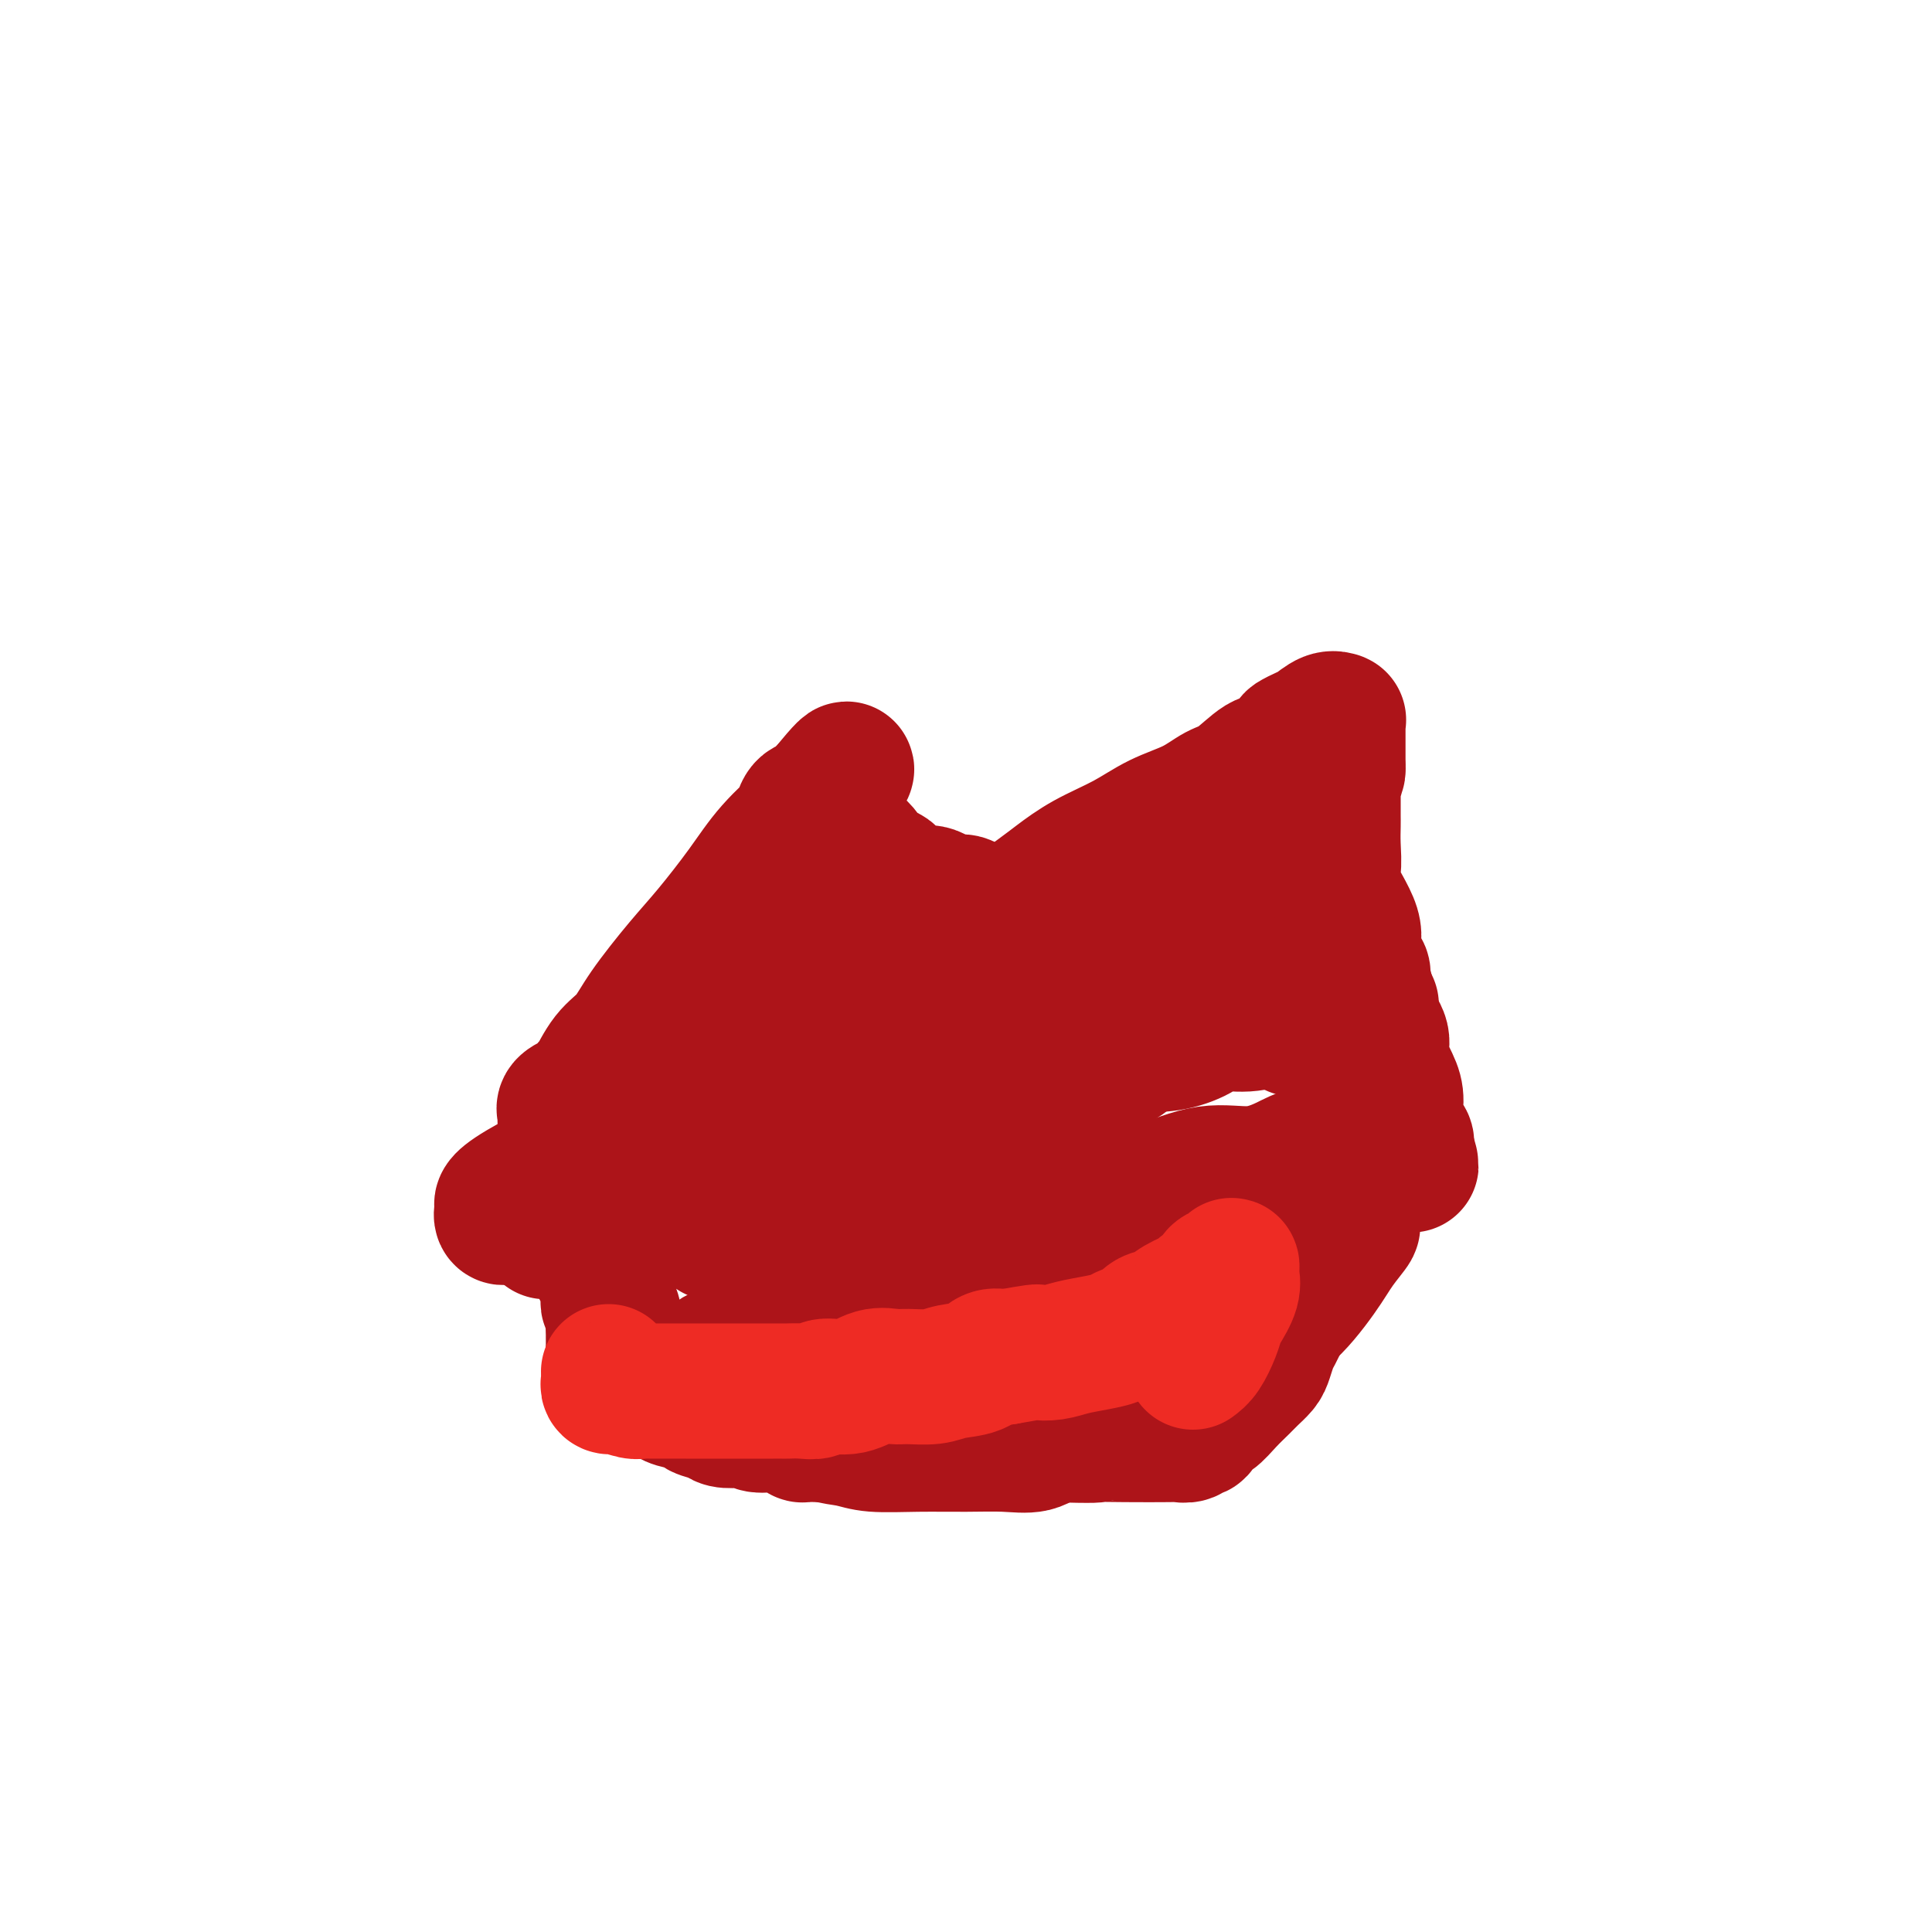 <svg viewBox='0 0 400 400' version='1.1' xmlns='http://www.w3.org/2000/svg' xmlns:xlink='http://www.w3.org/1999/xlink'><g fill='none' stroke='#AD1419' stroke-width='28' stroke-linecap='round' stroke-linejoin='round'><path d='M117,232c0.004,-0.304 0.008,-0.608 0,-1c-0.008,-0.392 -0.028,-0.873 0,-1c0.028,-0.127 0.106,0.098 0,0c-0.106,-0.098 -0.395,-0.519 0,-1c0.395,-0.481 1.473,-1.020 2,-1c0.527,0.020 0.504,0.601 1,0c0.496,-0.601 1.511,-2.382 2,-3c0.489,-0.618 0.450,-0.071 1,-1c0.550,-0.929 1.687,-3.332 3,-5c1.313,-1.668 2.801,-2.600 4,-4c1.199,-1.400 2.110,-3.267 4,-6c1.890,-2.733 4.760,-6.330 7,-9c2.240,-2.670 3.850,-4.412 6,-7c2.150,-2.588 4.841,-6.022 7,-9c2.159,-2.978 3.788,-5.501 6,-8c2.212,-2.499 5.009,-4.974 6,-6c0.991,-1.026 0.177,-0.603 0,-1c-0.177,-0.397 0.282,-1.613 1,-2c0.718,-0.387 1.695,0.054 2,0c0.305,-0.054 -0.063,-0.602 0,-1c0.063,-0.398 0.555,-0.646 1,-1c0.445,-0.354 0.841,-0.816 1,-1c0.159,-0.184 0.079,-0.092 0,0'/><path d='M171,164c8.371,-10.137 2.299,-1.478 0,2c-2.299,3.478 -0.823,1.776 0,1c0.823,-0.776 0.995,-0.626 1,0c0.005,0.626 -0.157,1.729 0,2c0.157,0.271 0.634,-0.291 1,0c0.366,0.291 0.622,1.436 1,2c0.378,0.564 0.878,0.549 1,1c0.122,0.451 -0.135,1.368 0,2c0.135,0.632 0.662,0.977 1,1c0.338,0.023 0.489,-0.278 1,0c0.511,0.278 1.384,1.135 2,2c0.616,0.865 0.975,1.736 1,2c0.025,0.264 -0.285,-0.081 0,0c0.285,0.081 1.164,0.586 2,1c0.836,0.414 1.630,0.736 2,1c0.370,0.264 0.315,0.470 1,1c0.685,0.530 2.109,1.382 3,2c0.891,0.618 1.250,1.001 2,1c0.750,-0.001 1.892,-0.385 3,0c1.108,0.385 2.181,1.539 3,2c0.819,0.461 1.384,0.229 2,0c0.616,-0.229 1.282,-0.455 2,0c0.718,0.455 1.487,1.590 2,2c0.513,0.410 0.771,0.096 1,0c0.229,-0.096 0.428,0.028 1,0c0.572,-0.028 1.515,-0.206 2,0c0.485,0.206 0.511,0.798 1,1c0.489,0.202 1.439,0.016 2,0c0.561,-0.016 0.732,0.138 1,0c0.268,-0.138 0.634,-0.569 1,-1'/><path d='M211,189c3.362,0.981 0.267,0.935 0,0c-0.267,-0.935 2.295,-2.757 4,-4c1.705,-1.243 2.552,-1.907 4,-3c1.448,-1.093 3.496,-2.615 6,-4c2.504,-1.385 5.462,-2.634 8,-4c2.538,-1.366 4.654,-2.850 7,-4c2.346,-1.150 4.920,-1.966 7,-3c2.080,-1.034 3.664,-2.288 5,-3c1.336,-0.712 2.423,-0.884 4,-2c1.577,-1.116 3.644,-3.178 5,-4c1.356,-0.822 2.000,-0.404 3,-1c1.000,-0.596 2.354,-2.206 3,-3c0.646,-0.794 0.583,-0.773 1,-1c0.417,-0.227 1.313,-0.702 2,-1c0.687,-0.298 1.165,-0.420 2,-1c0.835,-0.580 2.028,-1.619 3,-2c0.972,-0.381 1.725,-0.104 2,0c0.275,0.104 0.074,0.036 0,0c-0.074,-0.036 -0.020,-0.041 0,0c0.020,0.041 0.005,0.130 0,1c-0.005,0.870 -0.001,2.523 0,3c0.001,0.477 0.000,-0.223 0,0c-0.000,0.223 -0.000,1.369 0,2c0.000,0.631 0.000,0.746 0,1c-0.000,0.254 -0.000,0.645 0,1c0.000,0.355 0.000,0.673 0,1c-0.000,0.327 -0.000,0.664 0,1'/><path d='M277,159c0.083,1.730 -0.710,1.055 -1,1c-0.290,-0.055 -0.078,0.510 0,1c0.078,0.490 0.021,0.905 0,1c-0.021,0.095 -0.006,-0.129 0,0c0.006,0.129 0.001,0.612 0,1c-0.001,0.388 -0.000,0.681 0,1c0.000,0.319 0.000,0.662 0,1c-0.000,0.338 0.000,0.670 0,1c-0.000,0.330 -0.000,0.659 0,1c0.000,0.341 0.001,0.693 0,1c-0.001,0.307 -0.005,0.570 0,1c0.005,0.430 0.017,1.027 0,2c-0.017,0.973 -0.063,2.321 0,4c0.063,1.679 0.235,3.691 0,5c-0.235,1.309 -0.877,1.917 0,4c0.877,2.083 3.272,5.641 4,8c0.728,2.359 -0.210,3.520 0,5c0.210,1.480 1.567,3.281 2,4c0.433,0.719 -0.057,0.357 0,1c0.057,0.643 0.663,2.289 1,4c0.337,1.711 0.406,3.485 1,5c0.594,1.515 1.712,2.772 2,4c0.288,1.228 -0.255,2.427 0,4c0.255,1.573 1.308,3.522 2,5c0.692,1.478 1.022,2.487 1,4c-0.022,1.513 -0.398,3.529 0,5c0.398,1.471 1.569,2.396 2,3c0.431,0.604 0.123,0.887 0,1c-0.123,0.113 -0.062,0.057 0,0'/><path d='M291,237c2.294,8.194 0.529,2.181 0,0c-0.529,-2.181 0.179,-0.528 0,0c-0.179,0.528 -1.245,-0.068 -2,0c-0.755,0.068 -1.198,0.801 -2,1c-0.802,0.199 -1.962,-0.138 -3,0c-1.038,0.138 -1.954,0.749 -3,1c-1.046,0.251 -2.222,0.142 -4,0c-1.778,-0.142 -4.159,-0.315 -6,0c-1.841,0.315 -3.140,1.120 -5,2c-1.860,0.880 -4.279,1.837 -7,2c-2.721,0.163 -5.745,-0.467 -9,0c-3.255,0.467 -6.741,2.031 -10,3c-3.259,0.969 -6.291,1.343 -9,2c-2.709,0.657 -5.093,1.597 -7,2c-1.907,0.403 -3.335,0.270 -4,0c-0.665,-0.270 -0.567,-0.676 -2,0c-1.433,0.676 -4.398,2.434 -6,3c-1.602,0.566 -1.839,-0.058 -3,0c-1.161,0.058 -3.244,0.800 -5,1c-1.756,0.200 -3.185,-0.143 -5,0c-1.815,0.143 -4.015,0.770 -6,1c-1.985,0.230 -3.755,0.062 -6,0c-2.245,-0.062 -4.963,-0.016 -7,0c-2.037,0.016 -3.391,0.004 -5,0c-1.609,-0.004 -3.472,-0.001 -5,0c-1.528,0.001 -2.722,0.000 -4,0c-1.278,-0.000 -2.639,-0.000 -4,0'/><path d='M162,255c-8.686,0.310 -5.400,0.086 -5,0c0.400,-0.086 -2.085,-0.032 -4,0c-1.915,0.032 -3.260,0.044 -4,0c-0.740,-0.044 -0.876,-0.143 -1,0c-0.124,0.143 -0.237,0.529 0,0c0.237,-0.529 0.822,-1.974 1,-3c0.178,-1.026 -0.051,-1.634 0,-2c0.051,-0.366 0.383,-0.491 1,-1c0.617,-0.509 1.518,-1.401 2,-2c0.482,-0.599 0.543,-0.905 1,-2c0.457,-1.095 1.308,-2.979 3,-5c1.692,-2.021 4.226,-4.178 6,-6c1.774,-1.822 2.790,-3.308 5,-6c2.210,-2.692 5.614,-6.589 8,-9c2.386,-2.411 3.755,-3.337 5,-4c1.245,-0.663 2.365,-1.064 3,-2c0.635,-0.936 0.786,-2.407 1,-2c0.214,0.407 0.490,2.691 0,4c-0.490,1.309 -1.747,1.644 -3,2c-1.253,0.356 -2.501,0.735 -4,1c-1.499,0.265 -3.250,0.418 -5,1c-1.750,0.582 -3.500,1.595 -5,2c-1.500,0.405 -2.750,0.203 -4,0'/><path d='M163,221c-3.078,0.502 -1.773,-0.242 -2,0c-0.227,0.242 -1.985,1.470 -3,2c-1.015,0.530 -1.286,0.363 -2,1c-0.714,0.637 -1.871,2.080 -4,3c-2.129,0.920 -5.228,1.318 -7,2c-1.772,0.682 -2.215,1.649 -4,2c-1.785,0.351 -4.910,0.087 -6,0c-1.090,-0.087 -0.145,0.003 0,0c0.145,-0.003 -0.512,-0.098 -1,0c-0.488,0.098 -0.809,0.389 -1,0c-0.191,-0.389 -0.252,-1.459 0,-2c0.252,-0.541 0.816,-0.554 1,-1c0.184,-0.446 -0.010,-1.326 1,-3c1.010,-1.674 3.226,-4.144 6,-7c2.774,-2.856 6.105,-6.100 10,-10c3.895,-3.900 8.354,-8.458 11,-11c2.646,-2.542 3.480,-3.068 4,-4c0.520,-0.932 0.727,-2.270 1,-3c0.273,-0.730 0.612,-0.850 1,-1c0.388,-0.150 0.825,-0.328 1,0c0.175,0.328 0.087,1.164 0,2'/><path d='M169,191c5.740,-5.383 2.089,0.159 0,3c-2.089,2.841 -2.617,2.982 -3,4c-0.383,1.018 -0.622,2.914 -1,5c-0.378,2.086 -0.893,4.362 -2,6c-1.107,1.638 -2.804,2.636 -4,4c-1.196,1.364 -1.892,3.093 -2,4c-0.108,0.907 0.370,0.991 0,2c-0.370,1.009 -1.588,2.941 -3,4c-1.412,1.059 -3.016,1.243 -4,2c-0.984,0.757 -1.346,2.085 -2,3c-0.654,0.915 -1.598,1.416 -2,2c-0.402,0.584 -0.262,1.249 -1,2c-0.738,0.751 -2.354,1.586 -3,2c-0.646,0.414 -0.321,0.405 -1,1c-0.679,0.595 -2.363,1.795 -4,3c-1.637,1.205 -3.227,2.417 -5,3c-1.773,0.583 -3.729,0.537 -5,1c-1.271,0.463 -1.858,1.437 -3,2c-1.142,0.563 -2.840,0.717 -4,1c-1.160,0.283 -1.783,0.694 -2,1c-0.217,0.306 -0.030,0.506 -1,1c-0.970,0.494 -3.099,1.283 -5,2c-1.901,0.717 -3.576,1.363 -5,2c-1.424,0.637 -2.597,1.265 -3,1c-0.403,-0.265 -0.036,-1.421 0,-2c0.036,-0.579 -0.260,-0.579 0,-1c0.260,-0.421 1.074,-1.263 4,-3c2.926,-1.737 7.963,-4.368 13,-7'/><path d='M121,239c7.250,-3.211 16.873,-4.738 23,-6c6.127,-1.262 8.756,-2.257 16,-4c7.244,-1.743 19.102,-4.232 26,-5c6.898,-0.768 8.836,0.187 11,0c2.164,-0.187 4.554,-1.514 6,-2c1.446,-0.486 1.949,-0.130 3,0c1.051,0.130 2.652,0.035 4,0c1.348,-0.035 2.444,-0.009 3,0c0.556,0.009 0.572,-0.000 1,0c0.428,0.000 1.267,0.010 2,0c0.733,-0.010 1.360,-0.041 2,0c0.640,0.041 1.292,0.154 2,0c0.708,-0.154 1.471,-0.574 2,-1c0.529,-0.426 0.824,-0.857 1,-1c0.176,-0.143 0.232,0.002 1,0c0.768,-0.002 2.246,-0.149 3,0c0.754,0.149 0.783,0.596 2,0c1.217,-0.596 3.622,-2.236 6,-3c2.378,-0.764 4.728,-0.653 7,-1c2.272,-0.347 4.466,-1.150 6,-2c1.534,-0.850 2.407,-1.745 4,-2c1.593,-0.255 3.904,0.129 6,0c2.096,-0.129 3.976,-0.771 5,-1c1.024,-0.229 1.191,-0.046 2,0c0.809,0.046 2.259,-0.045 3,0c0.741,0.045 0.773,0.225 1,0c0.227,-0.225 0.648,-0.854 1,-1c0.352,-0.146 0.633,0.191 1,0c0.367,-0.191 0.819,-0.912 1,-1c0.181,-0.088 0.090,0.456 0,1'/><path d='M272,210c23.351,-4.269 6.229,-0.440 0,1c-6.229,1.440 -1.564,0.492 0,0c1.564,-0.492 0.027,-0.527 -1,0c-1.027,0.527 -1.543,1.617 -2,2c-0.457,0.383 -0.855,0.058 -1,0c-0.145,-0.058 -0.038,0.150 0,0c0.038,-0.150 0.007,-0.660 0,-1c-0.007,-0.340 0.009,-0.512 0,-1c-0.009,-0.488 -0.044,-1.294 0,-2c0.044,-0.706 0.166,-1.313 0,-2c-0.166,-0.687 -0.619,-1.455 -1,-2c-0.381,-0.545 -0.691,-0.867 -1,-1c-0.309,-0.133 -0.619,-0.077 -1,0c-0.381,0.077 -0.834,0.177 -1,0c-0.166,-0.177 -0.044,-0.629 0,-1c0.044,-0.371 0.012,-0.660 0,-1c-0.012,-0.340 -0.003,-0.731 0,-1c0.003,-0.269 0.001,-0.417 0,-1c-0.001,-0.583 0.001,-1.601 0,-2c-0.001,-0.399 -0.003,-0.178 0,-1c0.003,-0.822 0.012,-2.686 0,-4c-0.012,-1.314 -0.045,-2.077 0,-3c0.045,-0.923 0.170,-2.007 0,-3c-0.170,-0.993 -0.633,-1.895 0,-4c0.633,-2.105 2.363,-5.413 3,-7c0.637,-1.587 0.182,-1.453 0,-2c-0.182,-0.547 -0.091,-1.773 0,-3'/><path d='M267,171c0.461,-5.133 0.114,-1.466 0,0c-0.114,1.466 0.004,0.730 0,1c-0.004,0.270 -0.131,1.548 0,2c0.131,0.452 0.520,0.080 0,1c-0.520,0.920 -1.948,3.132 -3,5c-1.052,1.868 -1.729,3.391 -2,4c-0.271,0.609 -0.135,0.305 0,0'/><path d='M234,207c-1.090,0.358 -2.181,0.715 -4,2c-1.819,1.285 -4.367,3.496 -7,5c-2.633,1.504 -5.352,2.301 -7,3c-1.648,0.699 -2.225,1.300 -3,2c-0.775,0.700 -1.748,1.498 -3,2c-1.252,0.502 -2.783,0.709 -4,1c-1.217,0.291 -2.120,0.667 -4,1c-1.880,0.333 -4.739,0.623 -7,1c-2.261,0.377 -3.926,0.842 -5,1c-1.074,0.158 -1.556,0.009 -2,0c-0.444,-0.009 -0.848,0.120 -1,0c-0.152,-0.120 -0.051,-0.491 0,-1c0.051,-0.509 0.053,-1.157 0,-2c-0.053,-0.843 -0.159,-1.882 0,-3c0.159,-1.118 0.585,-2.317 2,-4c1.415,-1.683 3.820,-3.851 6,-6c2.180,-2.149 4.134,-4.281 6,-6c1.866,-1.719 3.644,-3.026 5,-4c1.356,-0.974 2.289,-1.616 3,-2c0.711,-0.384 1.200,-0.510 2,-1c0.800,-0.490 1.910,-1.345 3,-2c1.090,-0.655 2.159,-1.109 3,-1c0.841,0.109 1.452,0.782 3,0c1.548,-0.782 4.032,-3.018 6,-4c1.968,-0.982 3.419,-0.709 5,-1c1.581,-0.291 3.290,-1.145 5,-2'/><path d='M236,186c5.935,-2.342 5.772,-1.697 7,-2c1.228,-0.303 3.846,-1.555 5,-2c1.154,-0.445 0.845,-0.082 1,0c0.155,0.082 0.773,-0.115 1,0c0.227,0.115 0.063,0.542 0,1c-0.063,0.458 -0.025,0.948 0,1c0.025,0.052 0.037,-0.333 0,0c-0.037,0.333 -0.122,1.386 0,2c0.122,0.614 0.452,0.791 0,1c-0.452,0.209 -1.687,0.451 -2,1c-0.313,0.549 0.296,1.406 0,3c-0.296,1.594 -1.497,3.925 -2,5c-0.503,1.075 -0.309,0.896 -1,2c-0.691,1.104 -2.269,3.493 -3,5c-0.731,1.507 -0.616,2.133 -1,3c-0.384,0.867 -1.267,1.976 -2,3c-0.733,1.024 -1.316,1.964 -2,3c-0.684,1.036 -1.469,2.169 -2,3c-0.531,0.831 -0.807,1.359 -1,2c-0.193,0.641 -0.302,1.393 -1,2c-0.698,0.607 -1.986,1.067 -3,2c-1.014,0.933 -1.754,2.339 -3,3c-1.246,0.661 -2.996,0.577 -4,1c-1.004,0.423 -1.261,1.354 -2,2c-0.739,0.646 -1.961,1.008 -3,1c-1.039,-0.008 -1.895,-0.387 -3,0c-1.105,0.387 -2.459,1.539 -4,2c-1.541,0.461 -3.271,0.230 -5,0'/><path d='M206,230c-3.098,0.886 -3.344,1.600 -4,2c-0.656,0.400 -1.721,0.485 -3,1c-1.279,0.515 -2.770,1.462 -4,2c-1.230,0.538 -2.198,0.669 -3,1c-0.802,0.331 -1.437,0.862 -2,1c-0.563,0.138 -1.054,-0.117 -2,0c-0.946,0.117 -2.346,0.606 -3,1c-0.654,0.394 -0.561,0.694 -1,1c-0.439,0.306 -1.410,0.618 -2,1c-0.590,0.382 -0.797,0.834 -1,1c-0.203,0.166 -0.401,0.045 -1,0c-0.599,-0.045 -1.600,-0.013 -2,0c-0.400,0.013 -0.200,0.006 0,0'/><path d='M113,255c0.331,-0.423 0.661,-0.845 1,-1c0.339,-0.155 0.686,-0.041 1,0c0.314,0.041 0.594,0.011 1,0c0.406,-0.011 0.940,-0.003 1,0c0.060,0.003 -0.352,-0.000 0,0c0.352,0.000 1.467,0.003 2,0c0.533,-0.003 0.483,-0.013 1,0c0.517,0.013 1.601,0.048 2,0c0.399,-0.048 0.115,-0.179 0,0c-0.115,0.179 -0.060,0.667 0,1c0.060,0.333 0.124,0.512 0,1c-0.124,0.488 -0.436,1.285 0,2c0.436,0.715 1.619,1.347 2,2c0.381,0.653 -0.041,1.327 0,2c0.041,0.673 0.546,1.345 1,2c0.454,0.655 0.857,1.292 1,2c0.143,0.708 0.024,1.488 0,2c-0.024,0.512 0.046,0.757 0,1c-0.046,0.243 -0.208,0.485 0,1c0.208,0.515 0.788,1.304 1,2c0.212,0.696 0.057,1.299 0,2c-0.057,0.701 -0.016,1.502 0,2c0.016,0.498 0.007,0.694 0,1c-0.007,0.306 -0.012,0.721 0,1c0.012,0.279 0.042,0.421 0,1c-0.042,0.579 -0.155,1.594 0,2c0.155,0.406 0.577,0.203 1,0'/><path d='M128,281c1.112,4.129 0.893,0.952 1,0c0.107,-0.952 0.538,0.321 1,1c0.462,0.679 0.953,0.763 1,1c0.047,0.237 -0.349,0.627 0,1c0.349,0.373 1.442,0.730 2,1c0.558,0.270 0.581,0.454 1,1c0.419,0.546 1.234,1.456 2,2c0.766,0.544 1.483,0.723 2,1c0.517,0.277 0.833,0.652 2,1c1.167,0.348 3.184,0.668 4,1c0.816,0.332 0.431,0.676 1,1c0.569,0.324 2.090,0.627 3,1c0.910,0.373 1.208,0.817 2,1c0.792,0.183 2.079,0.104 3,0c0.921,-0.104 1.476,-0.234 2,0c0.524,0.234 1.018,0.833 2,1c0.982,0.167 2.454,-0.099 4,0c1.546,0.099 3.167,0.562 4,1c0.833,0.438 0.879,0.849 1,1c0.121,0.151 0.318,0.040 1,0c0.682,-0.040 1.848,-0.011 3,0c1.152,0.011 2.291,0.003 3,0c0.709,-0.003 0.990,-0.001 2,0c1.010,0.001 2.751,0.000 4,0c1.249,-0.000 2.007,-0.000 3,0c0.993,0.000 2.221,0.000 4,0c1.779,-0.000 4.109,-0.000 6,0c1.891,0.000 3.342,0.000 5,0c1.658,-0.000 3.523,-0.000 5,0c1.477,0.000 2.565,0.000 5,0c2.435,-0.000 6.218,-0.000 10,0'/><path d='M217,297c11.323,0.310 9.629,0.084 10,0c0.371,-0.084 2.806,-0.027 6,0c3.194,0.027 7.146,0.023 9,0c1.854,-0.023 1.609,-0.066 2,0c0.391,0.066 1.416,0.241 2,0c0.584,-0.241 0.725,-0.896 1,-1c0.275,-0.104 0.682,0.344 1,0c0.318,-0.344 0.546,-1.482 1,-2c0.454,-0.518 1.134,-0.418 2,-1c0.866,-0.582 1.920,-1.845 3,-3c1.080,-1.155 2.187,-2.200 3,-3c0.813,-0.800 1.330,-1.354 2,-2c0.670,-0.646 1.491,-1.386 2,-2c0.509,-0.614 0.705,-1.104 1,-2c0.295,-0.896 0.690,-2.199 1,-3c0.310,-0.801 0.533,-1.102 1,-2c0.467,-0.898 1.176,-2.395 2,-4c0.824,-1.605 1.764,-3.317 2,-4c0.236,-0.683 -0.232,-0.336 0,-1c0.232,-0.664 1.164,-2.338 2,-4c0.836,-1.662 1.575,-3.312 2,-4c0.425,-0.688 0.534,-0.413 1,-1c0.466,-0.587 1.288,-2.036 2,-3c0.712,-0.964 1.315,-1.444 2,-2c0.685,-0.556 1.454,-1.188 2,-2c0.546,-0.812 0.870,-1.803 1,-2c0.130,-0.197 0.065,0.402 0,1'/><path d='M280,250c2.901,-4.726 0.654,-0.040 0,2c-0.654,2.040 0.284,1.434 0,2c-0.284,0.566 -1.790,2.302 -3,4c-1.210,1.698 -2.123,3.357 -4,6c-1.877,2.643 -4.716,6.270 -7,8c-2.284,1.730 -4.011,1.563 -8,4c-3.989,2.437 -10.239,7.479 -13,10c-2.761,2.521 -2.035,2.522 -3,3c-0.965,0.478 -3.623,1.434 -5,2c-1.377,0.566 -1.474,0.743 -2,1c-0.526,0.257 -1.483,0.594 -2,1c-0.517,0.406 -0.596,0.881 -1,1c-0.404,0.119 -1.134,-0.118 -2,0c-0.866,0.118 -1.867,0.592 -3,1c-1.133,0.408 -2.399,0.750 -4,1c-1.601,0.250 -3.537,0.406 -5,1c-1.463,0.594 -2.453,1.624 -4,2c-1.547,0.376 -3.651,0.098 -6,0c-2.349,-0.098 -4.943,-0.014 -8,0c-3.057,0.014 -6.576,-0.041 -10,0c-3.424,0.041 -6.751,0.180 -9,0c-2.249,-0.180 -3.418,-0.677 -5,-1c-1.582,-0.323 -3.575,-0.473 -5,-1c-1.425,-0.527 -2.281,-1.433 -4,-2c-1.719,-0.567 -4.301,-0.796 -6,-1c-1.699,-0.204 -2.514,-0.382 -3,-1c-0.486,-0.618 -0.641,-1.677 -1,-2c-0.359,-0.323 -0.921,0.089 -1,0c-0.079,-0.089 0.325,-0.678 0,-1c-0.325,-0.322 -1.379,-0.378 -2,-1c-0.621,-0.622 -0.811,-1.811 -1,-3'/><path d='M153,286c-1.177,-1.762 -1.620,-2.667 -2,-3c-0.380,-0.333 -0.696,-0.094 -1,0c-0.304,0.094 -0.597,0.045 -1,0c-0.403,-0.045 -0.916,-0.084 -1,0c-0.084,0.084 0.260,0.292 0,0c-0.260,-0.292 -1.124,-1.085 0,-2c1.124,-0.915 4.238,-1.952 7,-3c2.762,-1.048 5.174,-2.107 8,-3c2.826,-0.893 6.067,-1.620 8,-2c1.933,-0.380 2.559,-0.412 5,-1c2.441,-0.588 6.698,-1.732 10,-2c3.302,-0.268 5.648,0.341 9,0c3.352,-0.341 7.710,-1.630 11,-2c3.290,-0.370 5.511,0.180 10,0c4.489,-0.180 11.244,-1.090 18,-2'/><path d='M234,266c11.073,-1.257 7.255,-0.900 6,-1c-1.255,-0.100 0.051,-0.657 2,-1c1.949,-0.343 4.539,-0.470 6,-1c1.461,-0.530 1.791,-1.461 3,-2c1.209,-0.539 3.296,-0.687 4,-1c0.704,-0.313 0.025,-0.792 0,-1c-0.025,-0.208 0.602,-0.147 1,0c0.398,0.147 0.565,0.379 1,0c0.435,-0.379 1.136,-1.370 2,-2c0.864,-0.630 1.891,-0.901 2,-1c0.109,-0.099 -0.702,-0.027 -1,0c-0.298,0.027 -0.085,0.008 0,0c0.085,-0.008 0.043,-0.004 0,0'/></g>
<g fill='none' stroke='#EE2B24' stroke-width='28' stroke-linecap='round' stroke-linejoin='round'><path d='M126,284c-0.007,0.339 -0.015,0.678 0,1c0.015,0.322 0.052,0.626 0,1c-0.052,0.374 -0.193,0.818 0,1c0.193,0.182 0.718,0.101 1,0c0.282,-0.101 0.319,-0.223 1,0c0.681,0.223 2.007,0.792 3,1c0.993,0.208 1.654,0.056 2,0c0.346,-0.056 0.376,-0.015 2,0c1.624,0.015 4.840,0.004 7,0c2.160,-0.004 3.264,-0.001 5,0c1.736,0.001 4.104,0.000 6,0c1.896,-0.000 3.318,0.000 4,0c0.682,-0.000 0.622,-0.000 1,0c0.378,0.000 1.194,0.001 2,0c0.806,-0.001 1.603,-0.005 2,0c0.397,0.005 0.394,0.017 1,0c0.606,-0.017 1.820,-0.065 3,0c1.180,0.065 2.326,0.242 3,0c0.674,-0.242 0.878,-0.902 2,-1c1.122,-0.098 3.164,0.367 5,0c1.836,-0.367 3.465,-1.566 5,-2c1.535,-0.434 2.974,-0.104 4,0c1.026,0.104 1.639,-0.018 3,0c1.361,0.018 3.470,0.176 5,0c1.530,-0.176 2.482,-0.686 4,-1c1.518,-0.314 3.601,-0.431 5,-1c1.399,-0.569 2.114,-1.591 3,-2c0.886,-0.409 1.943,-0.204 3,0'/><path d='M208,281c7.484,-1.322 6.694,-1.128 7,-1c0.306,0.128 1.707,0.188 3,0c1.293,-0.188 2.478,-0.624 4,-1c1.522,-0.376 3.381,-0.691 5,-1c1.619,-0.309 2.999,-0.612 4,-1c1.001,-0.388 1.622,-0.863 2,-1c0.378,-0.137 0.511,0.063 1,0c0.489,-0.063 1.333,-0.388 2,-1c0.667,-0.612 1.158,-1.512 2,-2c0.842,-0.488 2.037,-0.563 3,-1c0.963,-0.437 1.696,-1.234 3,-2c1.304,-0.766 3.179,-1.500 4,-2c0.821,-0.500 0.588,-0.766 1,-1c0.412,-0.234 1.469,-0.437 2,-1c0.531,-0.563 0.535,-1.486 1,-2c0.465,-0.514 1.392,-0.619 2,-1c0.608,-0.381 0.897,-1.037 1,-1c0.103,0.037 0.021,0.766 0,1c-0.021,0.234 0.019,-0.027 0,0c-0.019,0.027 -0.098,0.341 0,1c0.098,0.659 0.374,1.664 0,3c-0.374,1.336 -1.399,3.002 -2,4c-0.601,0.998 -0.780,1.329 -1,2c-0.220,0.671 -0.482,1.681 -1,3c-0.518,1.319 -1.291,2.948 -2,4c-0.709,1.052 -1.355,1.526 -2,2'/></g>
</svg>